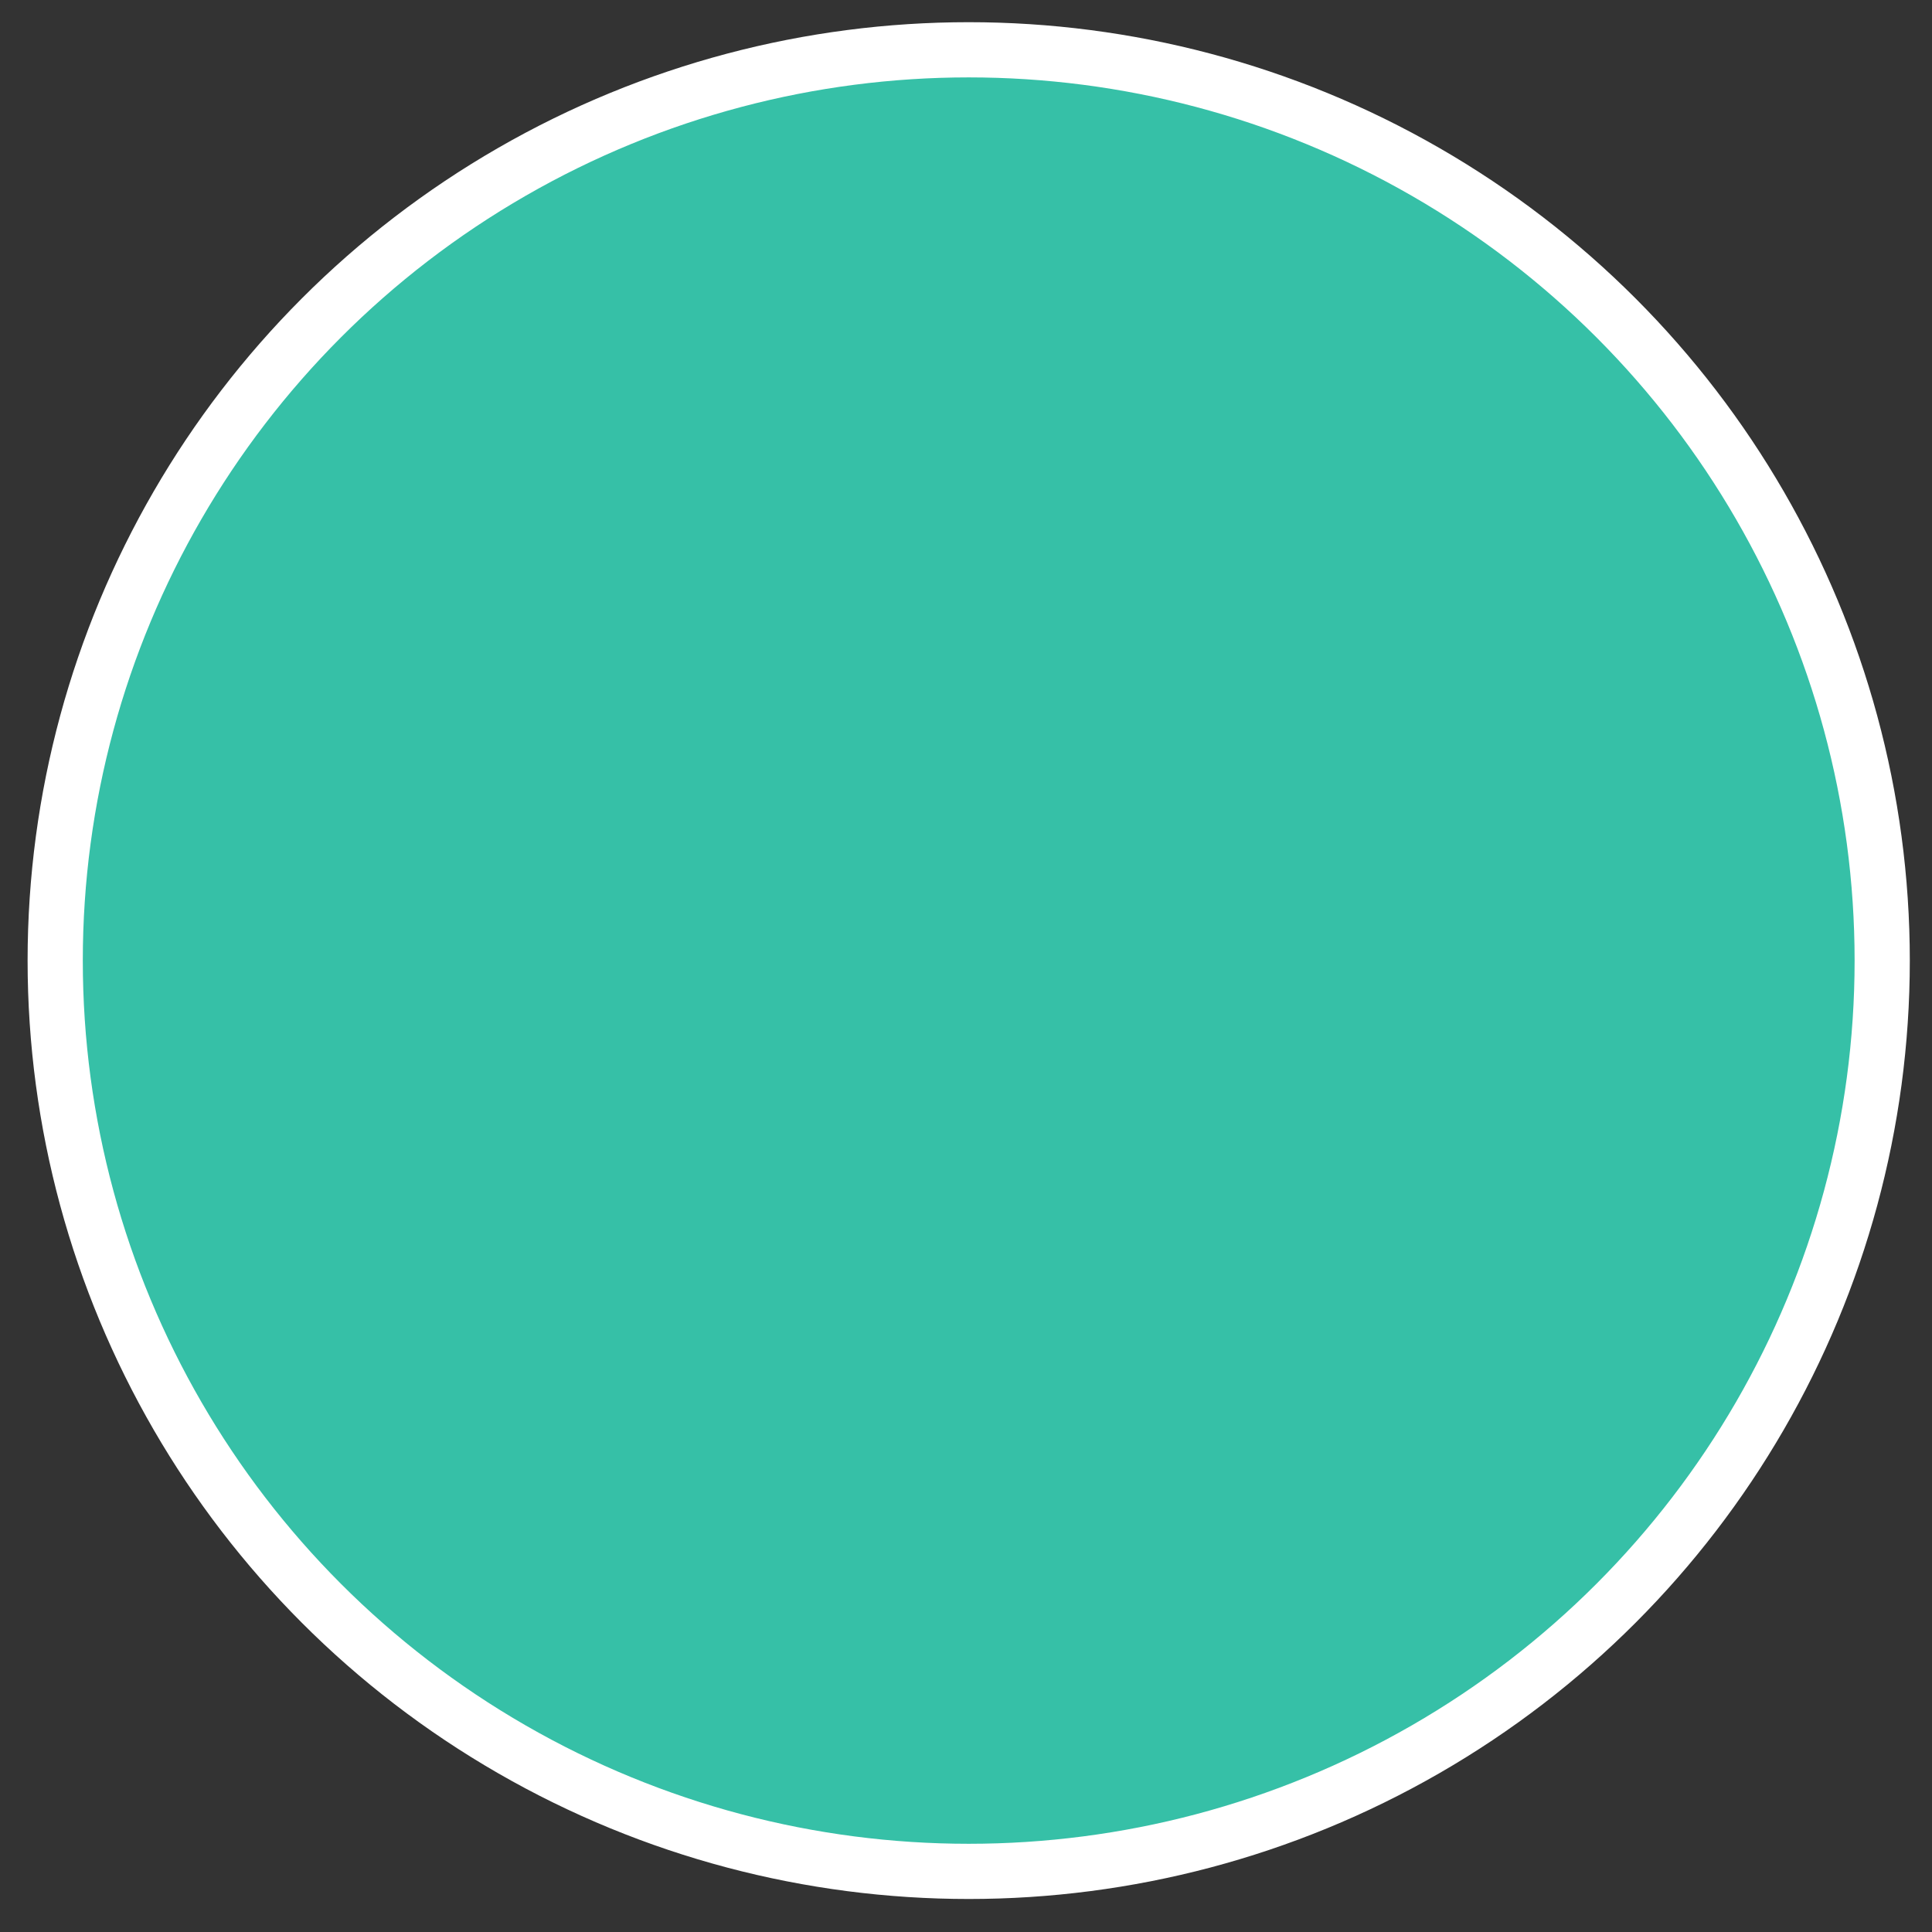 <?xml version="1.0" encoding="UTF-8"?>
<svg width="35px" height="35px" viewBox="0 0 35 35" version="1.1" xmlns="http://www.w3.org/2000/svg" xmlns:xlink="http://www.w3.org/1999/xlink">
    <rect x="0" y="0" width="35" height="35" fill="#333333" stroke="none"/>
    <title>Oval</title>
    <g id="Declinaisons" stroke="none" stroke-width="1" fill="none" fill-rule="evenodd">
        <g id="Par-ou-commencer-Copy-3" transform="translate(-321, -4329)" fill="#36C0A7" stroke="#FFFFFF">
            <g id="Group-17" transform="translate(322, 4328)">
                <g id="Group-15" transform="translate(0, 1.902)">
                    <ellipse id="Oval" cx="16.549" cy="16.5" rx="16.549" ry="16.5"></ellipse>
                </g>
            </g>
        </g>
    </g>
</svg>
